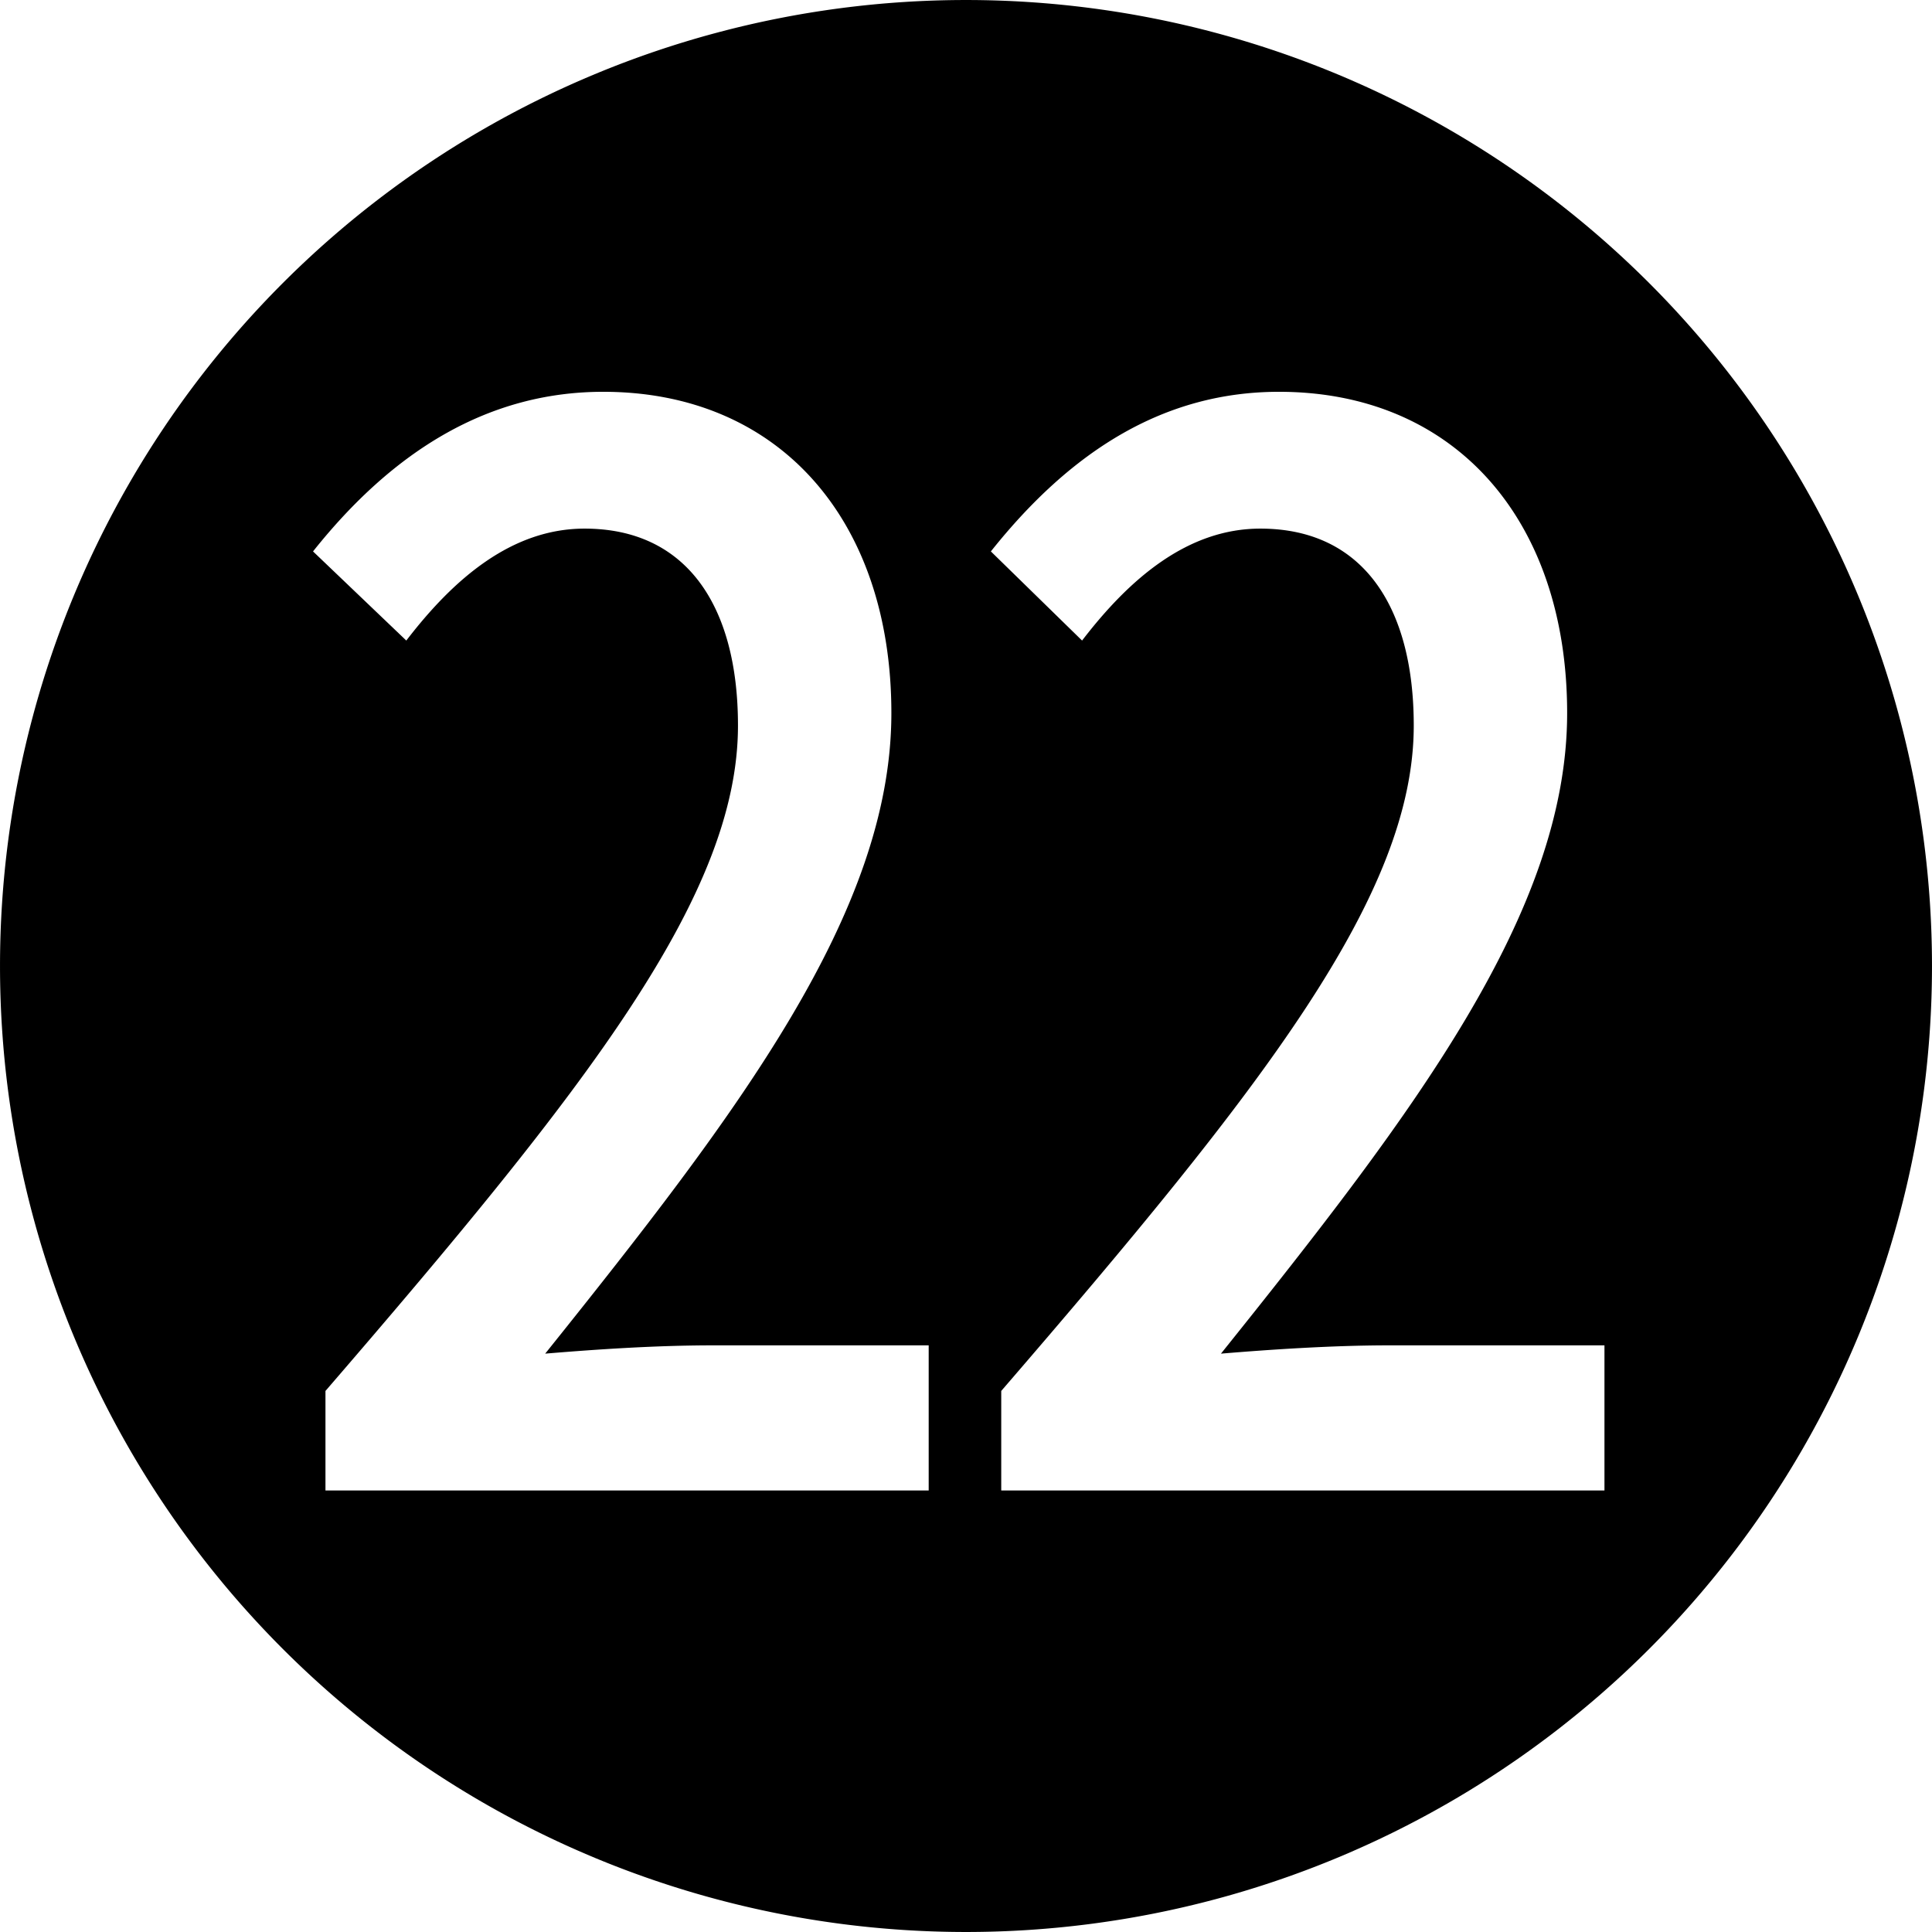 <?xml version="1.0" encoding="UTF-8" standalone="no"?>
<!-- Generator: Adobe Illustrator 25.2.1, SVG Export Plug-In . SVG Version: 6.00 Build 0)  -->

<svg
   version="1.0"
   id="レイヤー_1"
   x="0px"
   y="0px"
   viewBox="0 0 921.721 921.721"
   xml:space="preserve"
   sodipodi:docname="circle22.svg"
   inkscape:version="1.2.1 (9c6d41e410, 2022-07-14)"
   width="921.721"
   height="921.721"
   xmlns:inkscape="http://www.inkscape.org/namespaces/inkscape"
   xmlns:sodipodi="http://sodipodi.sourceforge.net/DTD/sodipodi-0.dtd"
   xmlns="http://www.w3.org/2000/svg"
   xmlns:svg="http://www.w3.org/2000/svg"><defs
   id="defs7"><rect
     x="-3958.667"
     y="-1271.661"
     width="2443.761"
     height="2005.92"
     id="rect952" /><rect
     x="767.679"
     y="-1454.109"
     width="5522.25"
     height="5623.113"
     id="rect344" /></defs><sodipodi:namedview
   id="namedview5"
   pagecolor="#ffffff"
   bordercolor="#000000"
   borderopacity="0.25"
   inkscape:showpageshadow="2"
   inkscape:pageopacity="0.0"
   inkscape:pagecheckerboard="0"
   inkscape:deskcolor="#d1d1d1"
   showgrid="false"
   inkscape:zoom="0.5"
   inkscape:cx="66"
   inkscape:cy="570"
   inkscape:window-width="1920"
   inkscape:window-height="1005"
   inkscape:window-x="0"
   inkscape:window-y="0"
   inkscape:window-maximized="1"
   inkscape:current-layer="layer1" />

<g
   inkscape:groupmode="layer"
   id="layer1"
   inkscape:label="Layer 1"
   style="display:inline"><path
     id="path288"
     style="display:inline;fill:#000000;fill-opacity:1;stroke-width:23.9;stroke-miterlimit:69.3;paint-order:stroke fill markers"
     d="M 460.861 0.006 A 460.854 460.854 0 0 0 0.006 460.861 A 460.854 460.854 0 0 0 460.861 921.715 A 460.854 460.854 0 0 0 921.715 460.861 A 460.854 460.854 0 0 0 460.861 0.006 z M 287.793 186.92 C 371.854 186.92 425.258 248.236 425.258 340.209 C 425.258 435.148 352.074 531.076 260.102 645.795 C 283.836 643.816 312.516 641.84 340.207 641.84 L 443.059 641.84 L 443.059 711.066 L 155.273 711.066 L 155.273 663.596 C 279.881 519.208 352.074 427.237 352.074 346.143 C 352.074 288.783 327.35 252.191 278.893 252.191 C 244.279 252.191 216.587 275.927 193.842 305.596 L 149.34 263.07 C 187.909 214.612 233.4 186.92 287.793 186.92 z M 610.191 186.92 C 694.252 186.92 747.656 248.236 747.656 340.209 C 747.656 435.148 674.473 531.076 582.5 645.795 C 606.235 643.816 635.905 641.84 662.607 641.84 L 765.457 641.84 L 765.457 711.066 L 477.672 711.066 L 477.672 663.596 C 602.28 519.208 674.475 427.237 674.475 346.143 C 674.475 288.783 649.75 252.191 601.291 252.191 C 566.678 252.191 538.987 275.927 516.24 305.596 L 472.727 263.07 C 511.296 214.612 555.799 186.92 610.191 186.92 z " /><g
     aria-label="㉒"
     transform="matrix(9.271,0,0,9.271,36668.806,12250.946)"
     id="text950"
     style="font-size:106.667px;line-height:0;font-family:'Noto Serif';-inkscape-font-specification:'Noto Serif';white-space:pre;shape-inside:url(#rect952);display:inline;fill:#ffffff;stroke-width:25.429;stroke-miterlimit:69.3;paint-order:stroke fill markers" /></g></svg>

